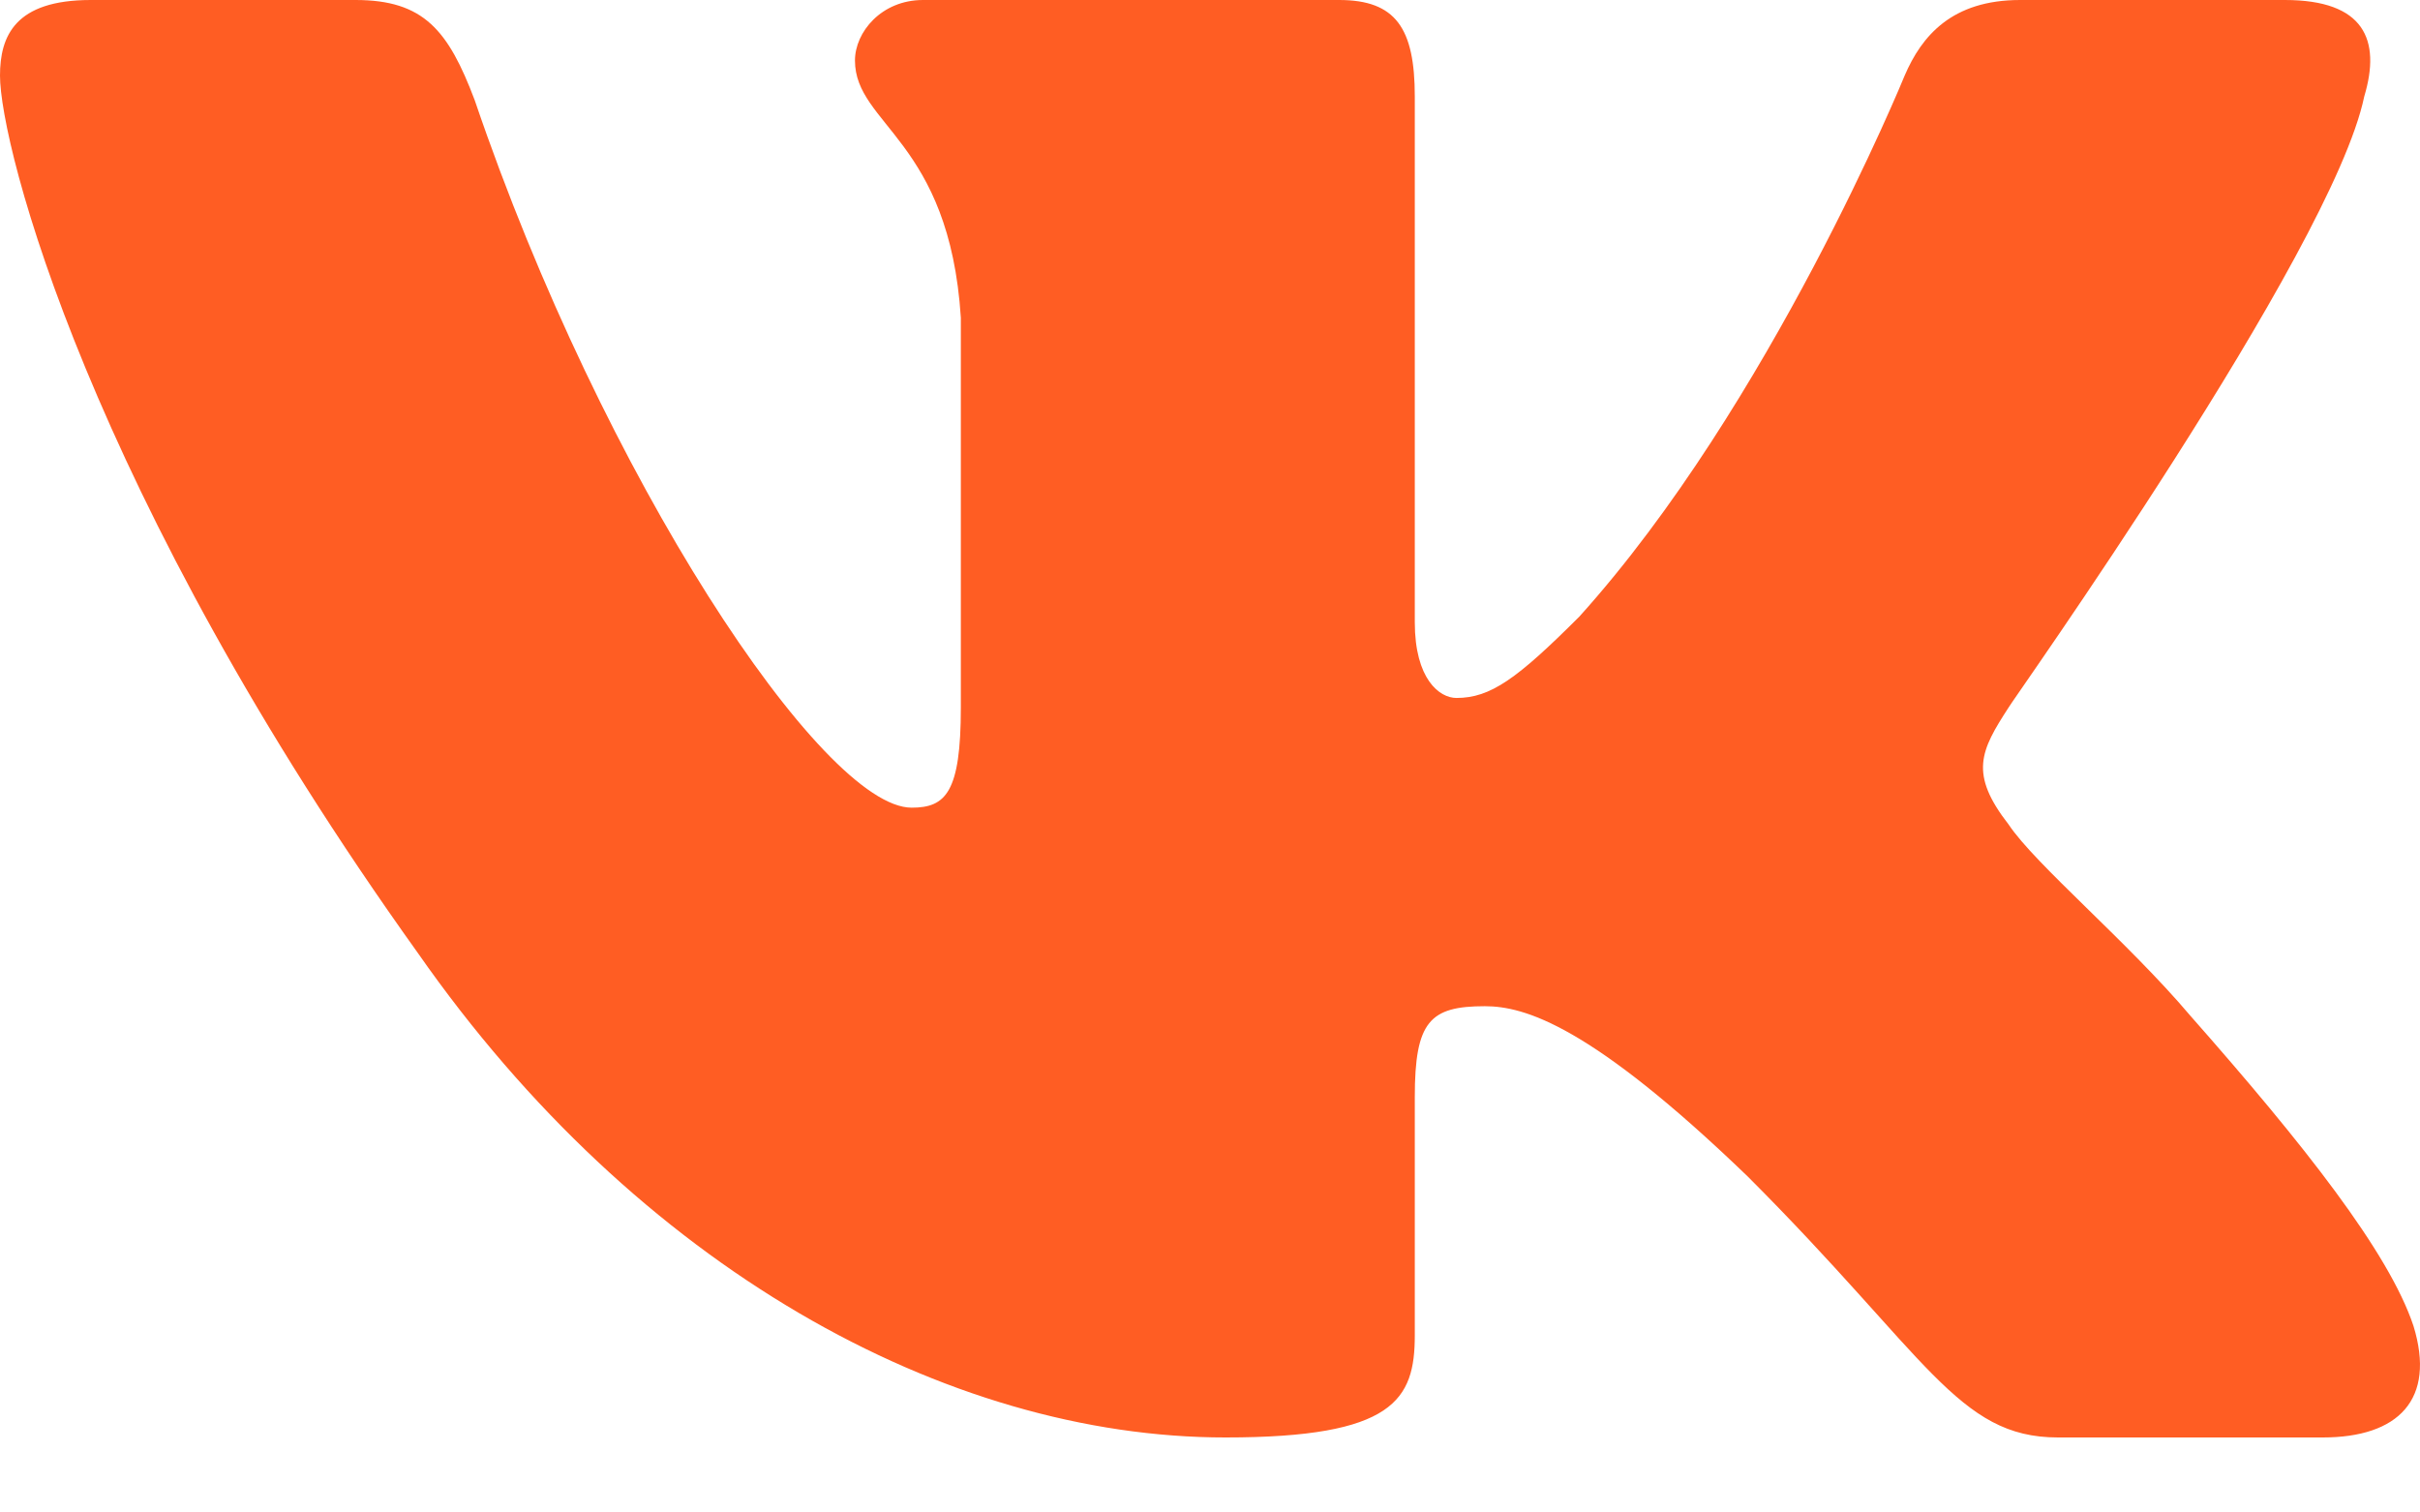 <?xml version="1.0" encoding="UTF-8"?> <svg xmlns="http://www.w3.org/2000/svg" width="24" height="15" viewBox="0 0 24 15" fill="none"><path fill-rule="evenodd" clip-rule="evenodd" d="M23.447 0.957C23.616 0.394 23.447 0 22.66 0H20.034C19.358 0 19.058 0.356 18.889 0.75C18.889 0.75 17.557 4.014 15.663 6.115C15.044 6.734 14.781 6.922 14.444 6.922C14.275 6.922 14.031 6.734 14.031 6.171V0.957C14.031 0.281 13.843 0 13.281 0H9.154C8.741 0 8.479 0.319 8.479 0.6C8.479 1.238 9.416 1.388 9.529 3.151V7.015C9.529 7.86 9.379 8.01 9.041 8.01C8.16 8.01 5.984 4.746 4.708 0.994C4.446 0.3 4.202 0 3.526 0H0.9C0.15 0 0 0.356 0 0.75C0 1.444 0.882 4.896 4.146 9.454C6.321 12.568 9.379 14.256 12.155 14.256C13.825 14.256 14.031 13.881 14.031 13.243V10.88C14.031 10.129 14.181 9.979 14.725 9.979C15.119 9.979 15.775 10.167 17.332 11.667C19.114 13.449 19.415 14.256 20.409 14.256H23.035C23.785 14.256 24.16 13.881 23.935 13.149C23.691 12.418 22.847 11.348 21.722 10.073C21.103 9.341 20.183 8.572 19.921 8.178C19.527 7.672 19.64 7.447 19.921 7.015C19.921 6.997 23.128 2.495 23.447 0.957Z" fill="#FF5D23"></path></svg> 